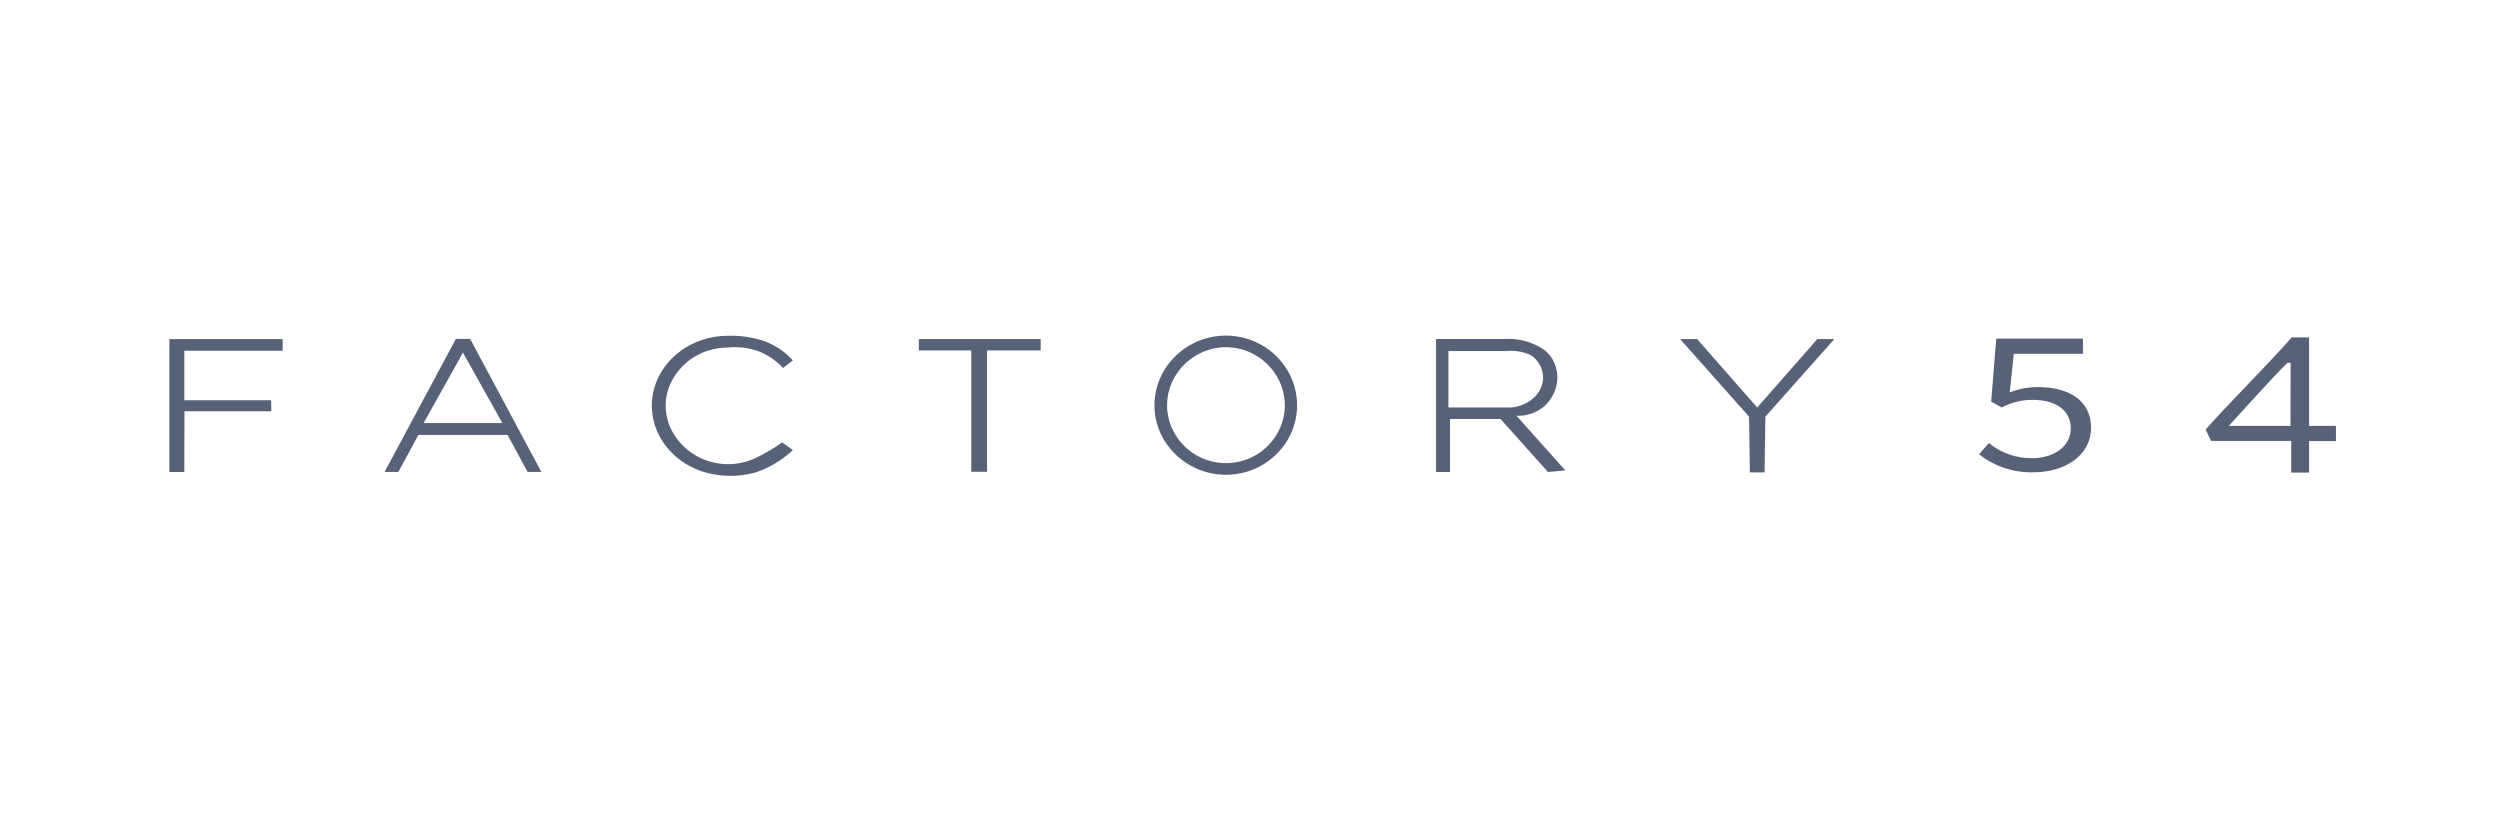 <svg width="246" height="80" viewBox="0 0 246 80" fill="none" xmlns="http://www.w3.org/2000/svg">
<path opacity="0.67" d="M16.668 46.446H18.136L18.151 40.471H26.696L26.681 39.383H18.136V34.51H27.814V33.363H16.668V46.446Z" fill="#051537"/>
<path opacity="0.67" d="M45.684 33.352H44.856L37.846 46.435H39.202L41.169 42.799H49.945L51.912 46.435H53.268L46.265 33.352H45.684ZM45.684 41.629H41.683L45.557 34.701L49.431 41.629H45.684Z" fill="#051537"/>
<path opacity="0.67" d="M68.558 34.982C68.929 34.774 69.321 34.607 69.728 34.483C70.356 34.293 71.009 34.195 71.665 34.192C72.61 34.106 73.562 34.21 74.466 34.498C75.454 34.852 76.341 35.44 77.052 36.211L78.013 35.466C77.363 34.741 76.569 34.16 75.681 33.76C75.144 33.524 74.582 33.352 74.005 33.246C73.236 33.083 72.451 33.013 71.665 33.038C70.769 33.034 69.878 33.177 69.028 33.462C68.635 33.597 68.254 33.764 67.888 33.961C66.773 34.546 65.831 35.411 65.153 36.472C64.492 37.499 64.14 38.696 64.14 39.918C64.14 41.14 64.492 42.336 65.153 43.364C65.833 44.423 66.775 45.288 67.888 45.874C68.25 46.067 68.626 46.231 69.013 46.366C70.699 46.922 72.511 46.977 74.228 46.523C75.078 46.266 75.885 45.881 76.62 45.383C77.119 45.059 77.588 44.69 78.02 44.28L76.955 43.535C76.162 44.103 75.323 44.602 74.444 45.025C73.527 45.474 72.516 45.696 71.495 45.671C70.475 45.647 69.475 45.376 68.581 44.884C67.668 44.386 66.898 43.663 66.346 42.783C65.796 41.931 65.503 40.939 65.503 39.925C65.503 38.912 65.796 37.92 66.346 37.068C66.894 36.196 67.656 35.478 68.558 34.982Z" fill="#051537"/>
<path opacity="0.67" d="M90.412 34.48H95.575V46.423H97.125V34.48H102.4V33.362H90.412V34.48Z" fill="#051537"/>
<path opacity="0.67" d="M124.154 33.957C122.542 33.038 120.636 32.785 118.841 33.251C117.045 33.717 115.503 34.866 114.543 36.453C113.924 37.487 113.597 38.67 113.597 39.876C113.597 41.082 113.924 42.265 114.543 43.3C115.507 44.88 117.048 46.024 118.84 46.489C120.632 46.955 122.534 46.706 124.146 45.795C125.197 45.198 126.075 44.338 126.694 43.3C127.309 42.264 127.634 41.081 127.634 39.876C127.634 38.671 127.309 37.489 126.694 36.453C126.079 35.414 125.203 34.553 124.154 33.957ZM125.644 42.718C125.134 43.586 124.408 44.305 123.535 44.804C122.652 45.307 121.653 45.572 120.637 45.572C119.621 45.572 118.622 45.307 117.739 44.804C116.866 44.303 116.137 43.584 115.623 42.718C115.111 41.86 114.841 40.879 114.841 39.88C114.841 38.88 115.111 37.9 115.623 37.041C116.137 36.173 116.866 35.452 117.739 34.948C118.619 34.435 119.619 34.165 120.637 34.165C121.655 34.165 122.655 34.435 123.535 34.948C124.408 35.45 125.135 36.172 125.644 37.041C126.155 37.9 126.426 38.88 126.426 39.88C126.426 40.879 126.155 41.86 125.644 42.718Z" fill="#051537"/>
<path opacity="0.67" d="M151.971 39.963C152.725 39.276 153.182 38.322 153.245 37.303C153.274 36.579 153.084 35.862 152.701 35.247C152.488 34.917 152.218 34.627 151.904 34.39C150.756 33.629 149.39 33.265 148.015 33.355H141.31V46.445H142.68V41.23H147.65L152.321 46.445L154.027 46.288L149.222 40.909C150.225 40.955 151.208 40.617 151.971 39.963ZM148.209 40.097H142.524C142.524 38.249 142.524 36.399 142.524 34.547H148.149C148.942 34.461 149.743 34.573 150.481 34.874C150.821 35.049 151.113 35.305 151.33 35.619C151.695 36.117 151.874 36.725 151.837 37.34C151.766 38.055 151.422 38.715 150.876 39.181C150.141 39.824 149.183 40.153 148.209 40.097Z" fill="#051537"/>
<path opacity="0.67" d="M172.91 40.097L166.995 33.362H165.318L172.106 40.999L172.188 46.482H172.91H173.633L173.715 40.999L180.502 33.362H178.826L172.91 40.097Z" fill="#051537"/>
<path opacity="0.67" d="M200.543 38.089C199.589 38.083 198.644 38.26 197.757 38.611L198.159 34.811H204.961V33.321H196.431L195.931 39.527L196.974 40.093C197.918 39.589 198.974 39.333 200.044 39.348C202.279 39.348 203.769 40.376 203.769 42.157C203.769 43.938 202.07 45.085 199.969 45.085C198.418 45.106 196.908 44.579 195.708 43.595L194.739 44.705C196.285 45.92 198.213 46.546 200.178 46.471C203.061 46.471 205.758 44.891 205.758 42.097C205.758 39.303 203.426 38.089 200.543 38.089Z" fill="#051537"/>
<path opacity="0.67" d="M229.852 41.907H227.214V33.197H225.508C223.02 36.028 219.548 39.433 217.029 42.264L217.573 43.389H225.456V46.504H227.214V43.404H229.859L229.852 41.907ZM225.381 41.907H219.317C219.317 41.907 224.532 36.118 225.113 35.701C225.207 35.692 225.302 35.692 225.396 35.701L225.381 41.907Z" fill="#051537"/>
</svg>
